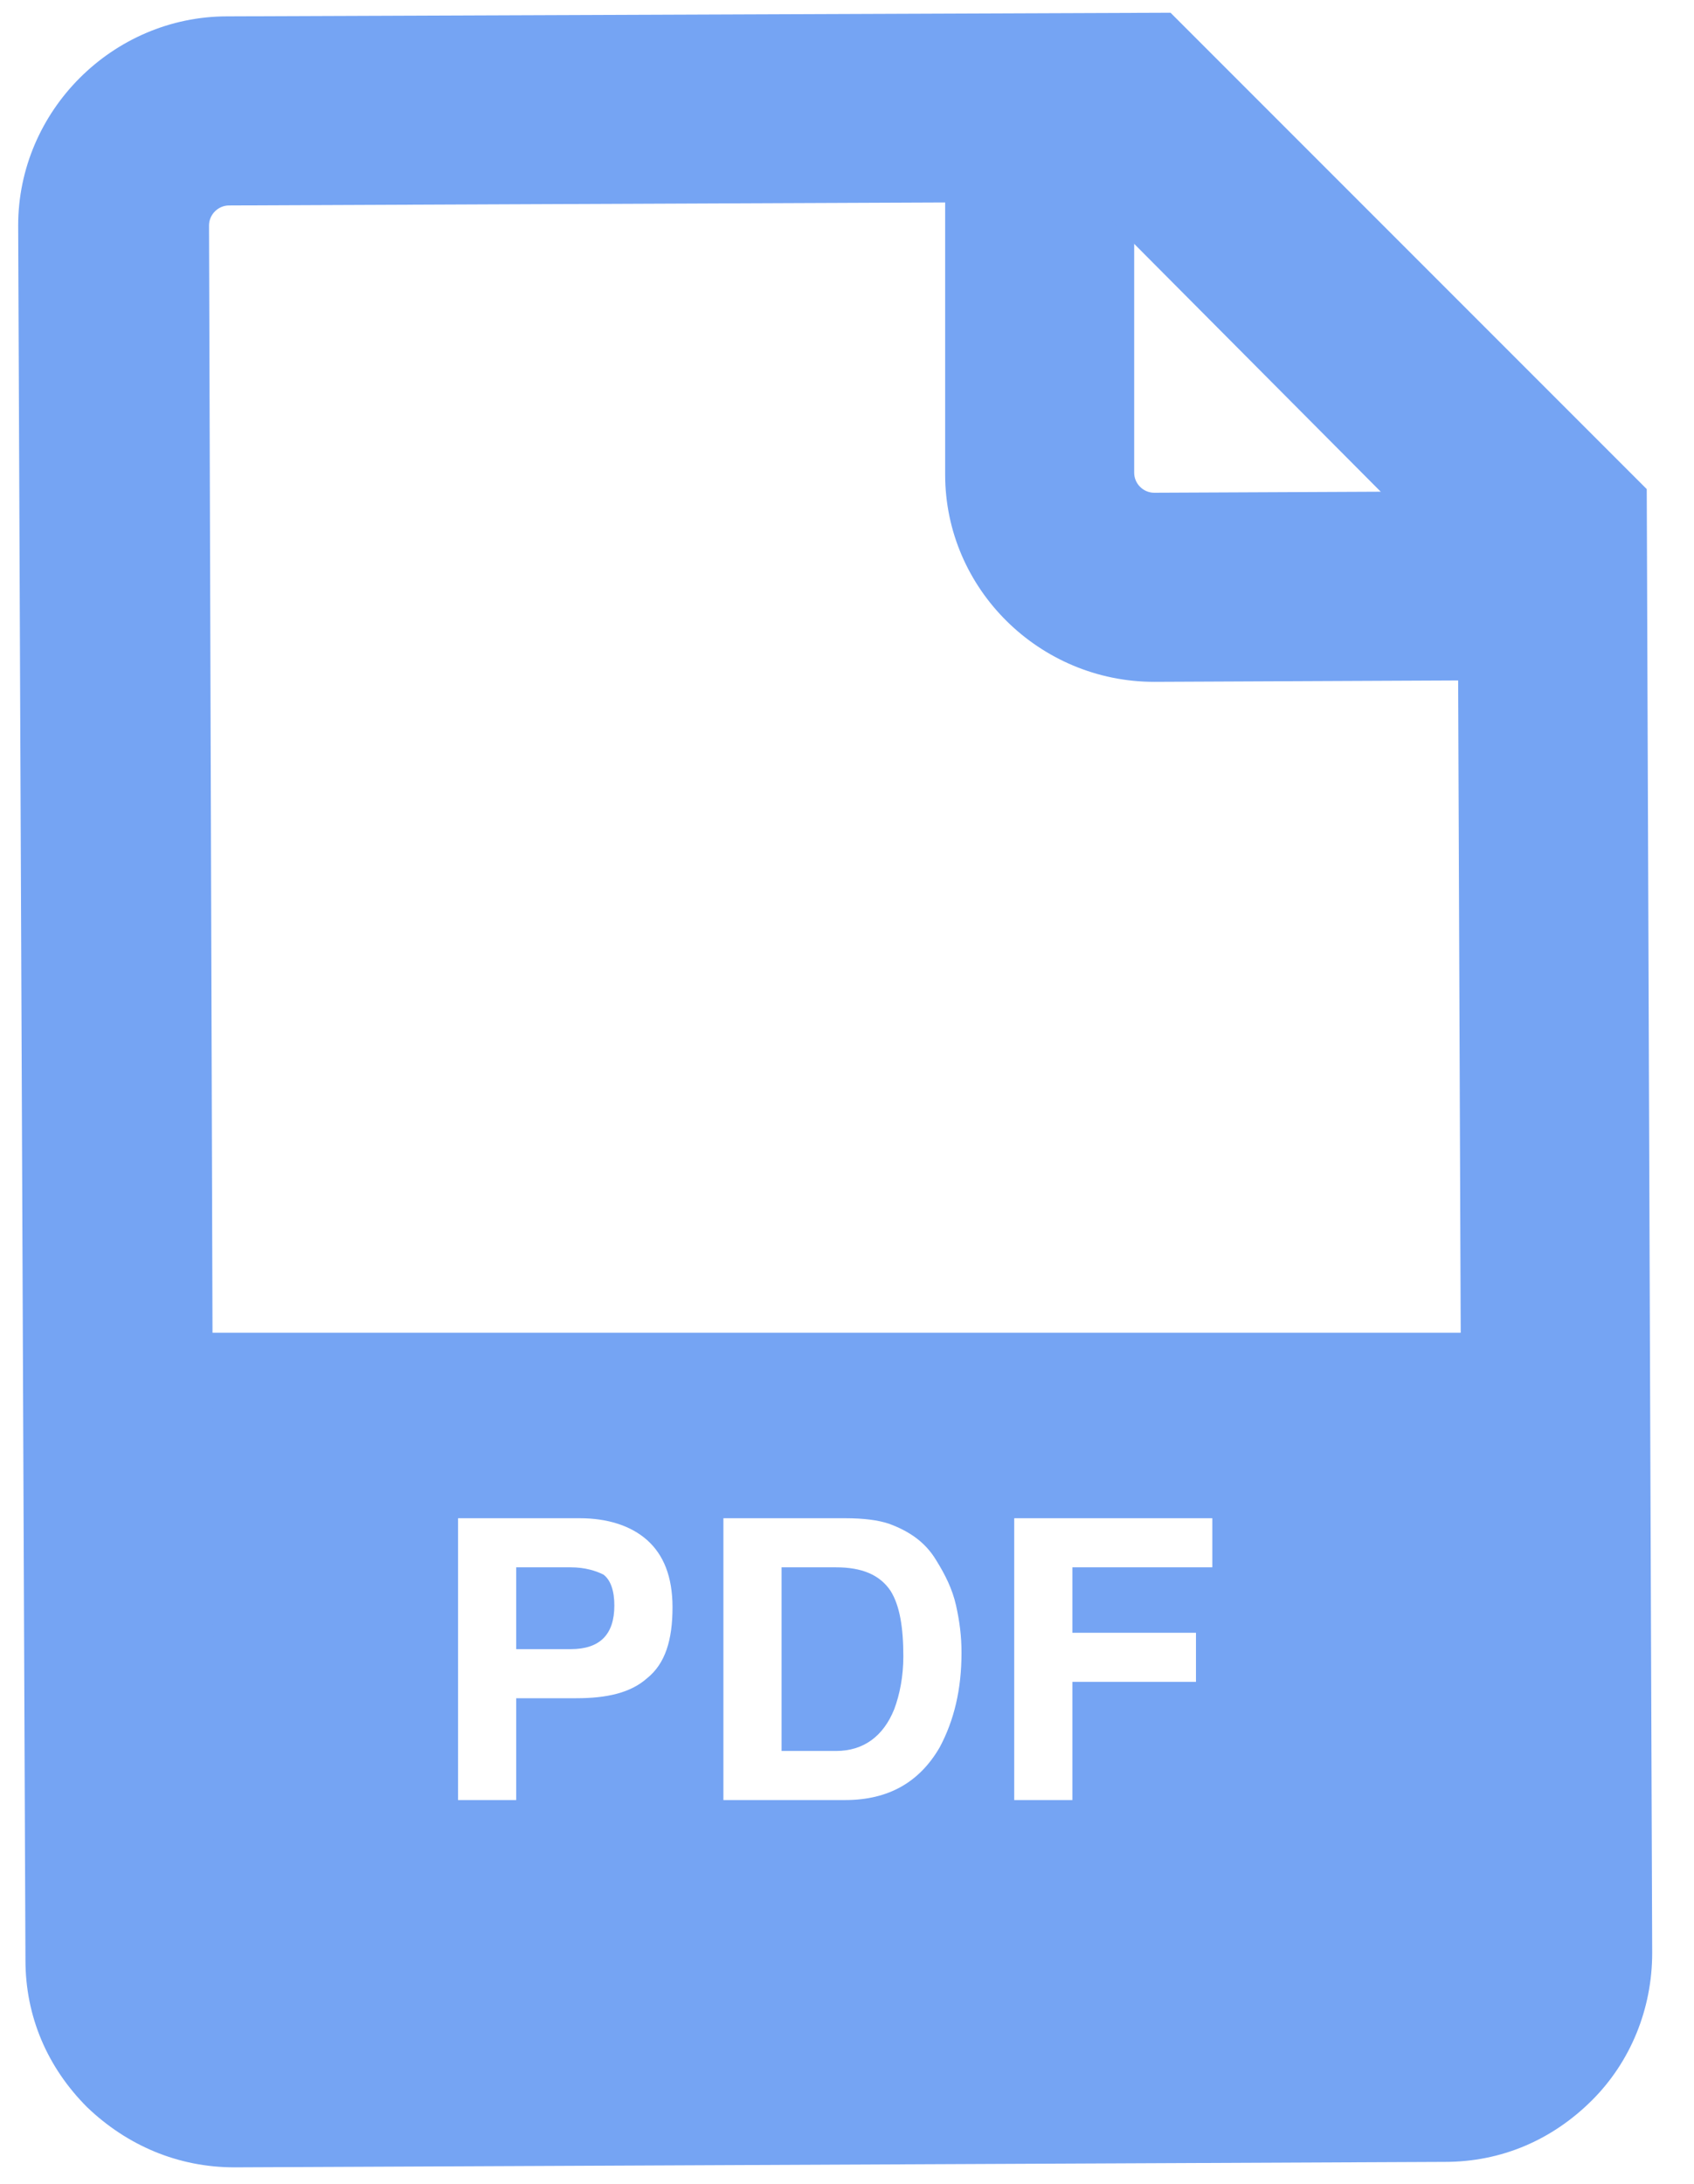 <?xml version="1.0" encoding="utf-8"?>
<!-- Generator: Adobe Illustrator 27.9.0, SVG Export Plug-In . SVG Version: 6.00 Build 0)  -->
<svg version="1.1" id="Capa_1" xmlns="http://www.w3.org/2000/svg" xmlns:xlink="http://www.w3.org/1999/xlink" x="0px" y="0px"
	 viewBox="0 0 93.2 120.1" style="enable-background:new 0 0 93.2 120.1;" xml:space="preserve">
<style type="text/css">
	.st0{fill:none;stroke:#626262;stroke-width:4.5;stroke-miterlimit:10;}
	.st1{fill:#75A4F3;}
</style>
<g>
	<g>
		<path class="st1" d="M63.5,37.5c-6.3,0-11.5-5.1-11.5-11.4L52,5.9l10.4,0L62.4,26c0,0.6,0.5,1.1,1.1,1.1c0,0,0,0,0,0L85.4,27
			l0,10.4L63.5,37.5C63.6,37.5,63.5,37.5,63.5,37.5z"/>
	</g>
	<g>
		<path class="st1" d="M31.4,86.2h-3v4.5h3c0.8,0,1.4-0.2,1.8-0.6c0.4-0.4,0.6-1,0.6-1.8s-0.2-1.4-0.6-1.7
			C32.8,86.4,32.2,86.2,31.4,86.2z"/>
		<path class="st1" d="M46,86.2h-3v10.1h3c1.5,0,2.6-0.8,3.2-2.3c0.3-0.8,0.5-1.8,0.5-2.9c0-1.6-0.2-2.8-0.7-3.6
			C48.4,86.6,47.4,86.2,46,86.2z"/>
		<path class="st1" d="M10.8,73.3v35.8h70.3V73.3H10.8z M35.6,92.3c-0.9,0.8-2.2,1.1-3.9,1.1h-3.3v5.6h-3.2V83.5h6.7
			c1.5,0,2.8,0.4,3.7,1.2c0.9,0.8,1.4,2,1.4,3.7C37,90.2,36.6,91.5,35.6,92.3z M51.7,96.1c-1.1,1.9-2.8,2.9-5.2,2.9h-6.7V83.5h6.7
			c1,0,1.8,0.1,2.4,0.3c1.1,0.4,2,1,2.6,2c0.5,0.8,0.9,1.6,1.1,2.5c0.2,0.9,0.3,1.7,0.3,2.6C52.9,92.9,52.5,94.6,51.7,96.1z
			 M66.7,86.2H59v3.6h6.8v2.7H59v6.5h-3.2V83.5h10.9V86.2z"/>
	</g>
	<g>
		<path class="st1" d="M12.9,119.2c-3.1,0-5.9-1.2-8.1-3.3c-2.2-2.2-3.4-5-3.4-8.1L1,12.4C1,6.1,6.2,0.9,12.5,0.9l51.9-0.2
			l26.2,26.2l0.3,80.5c0,3.1-1.2,6-3.3,8.1c-2.2,2.2-5,3.4-8.1,3.4L12.9,119.2C12.9,119.2,12.9,119.2,12.9,119.2z M60.1,11.1
			l-47.5,0.2c-0.6,0-1.1,0.5-1.1,1.1l0.3,95.3c0,0.4,0.2,0.6,0.3,0.8c0.1,0.1,0.4,0.3,0.8,0.3c0,0,0,0,0,0l66.5-0.2
			c0.6,0,1.1-0.5,1.1-1.1l-0.3-76.2L60.1,11.1z"/>
	</g>
</g>
</svg>
